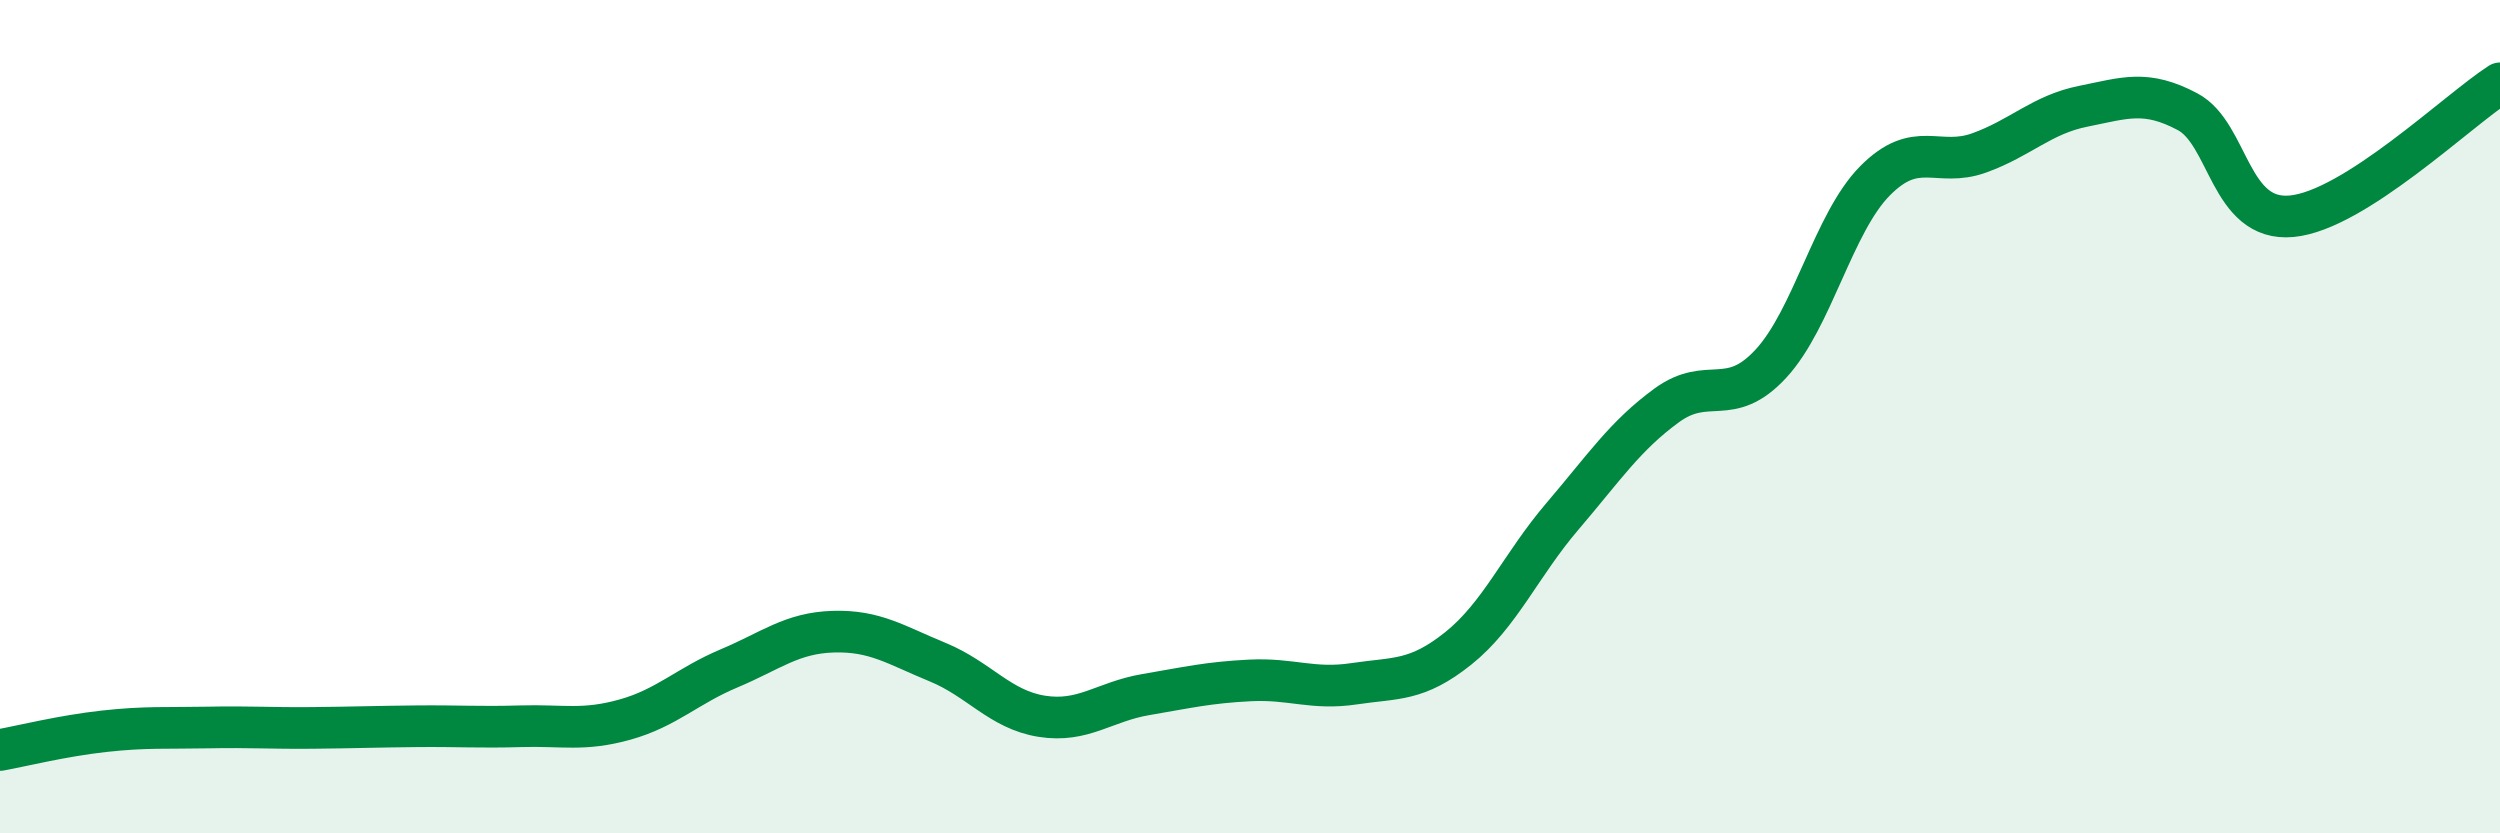 
    <svg width="60" height="20" viewBox="0 0 60 20" xmlns="http://www.w3.org/2000/svg">
      <path
        d="M 0,18 C 0.5,17.91 1.5,17.66 2.5,17.55 C 3.5,17.44 4,17.48 5,17.46 C 6,17.44 6.5,17.48 7.5,17.47 C 8.5,17.46 9,17.44 10,17.43 C 11,17.42 11.5,17.46 12.5,17.43 C 13.5,17.4 14,17.55 15,17.27 C 16,16.99 16.5,16.46 17.5,16.04 C 18.5,15.62 19,15.19 20,15.16 C 21,15.13 21.5,15.48 22.5,15.89 C 23.5,16.3 24,17.03 25,17.19 C 26,17.35 26.5,16.84 27.5,16.67 C 28.5,16.5 29,16.38 30,16.33 C 31,16.28 31.5,16.56 32.5,16.41 C 33.5,16.26 34,16.36 35,15.56 C 36,14.76 36.5,13.56 37.5,12.39 C 38.5,11.22 39,10.46 40,9.73 C 41,9 41.5,9.81 42.5,8.73 C 43.5,7.65 44,5.35 45,4.34 C 46,3.33 46.5,4.03 47.5,3.67 C 48.5,3.31 49,2.75 50,2.55 C 51,2.35 51.5,2.15 52.5,2.68 C 53.5,3.21 53.5,5.33 55,5.19 C 56.5,5.05 59,2.64 60,2L60 20L0 20Z"
        fill="#008740"
        opacity="0.1"
        stroke-linecap="round"
        stroke-linejoin="round"
      />
      <path
        d="M 0,18 C 0.5,17.91 1.5,17.66 2.5,17.55 C 3.5,17.44 4,17.48 5,17.46 C 6,17.44 6.5,17.48 7.5,17.47 C 8.5,17.46 9,17.44 10,17.43 C 11,17.42 11.5,17.46 12.5,17.43 C 13.5,17.4 14,17.55 15,17.27 C 16,16.99 16.5,16.46 17.5,16.04 C 18.5,15.62 19,15.19 20,15.16 C 21,15.13 21.5,15.48 22.5,15.89 C 23.5,16.3 24,17.03 25,17.19 C 26,17.35 26.5,16.84 27.5,16.67 C 28.5,16.5 29,16.38 30,16.33 C 31,16.28 31.5,16.56 32.5,16.41 C 33.5,16.26 34,16.36 35,15.56 C 36,14.76 36.5,13.56 37.5,12.39 C 38.5,11.22 39,10.46 40,9.73 C 41,9 41.5,9.81 42.5,8.73 C 43.5,7.65 44,5.35 45,4.34 C 46,3.33 46.5,4.03 47.5,3.67 C 48.5,3.31 49,2.75 50,2.55 C 51,2.35 51.5,2.15 52.5,2.68 C 53.5,3.21 53.5,5.33 55,5.19 C 56.5,5.05 59,2.64 60,2"
        stroke="#008740"
        stroke-width="1"
        fill="none"
        stroke-linecap="round"
        stroke-linejoin="round"
      />
    </svg>
  
